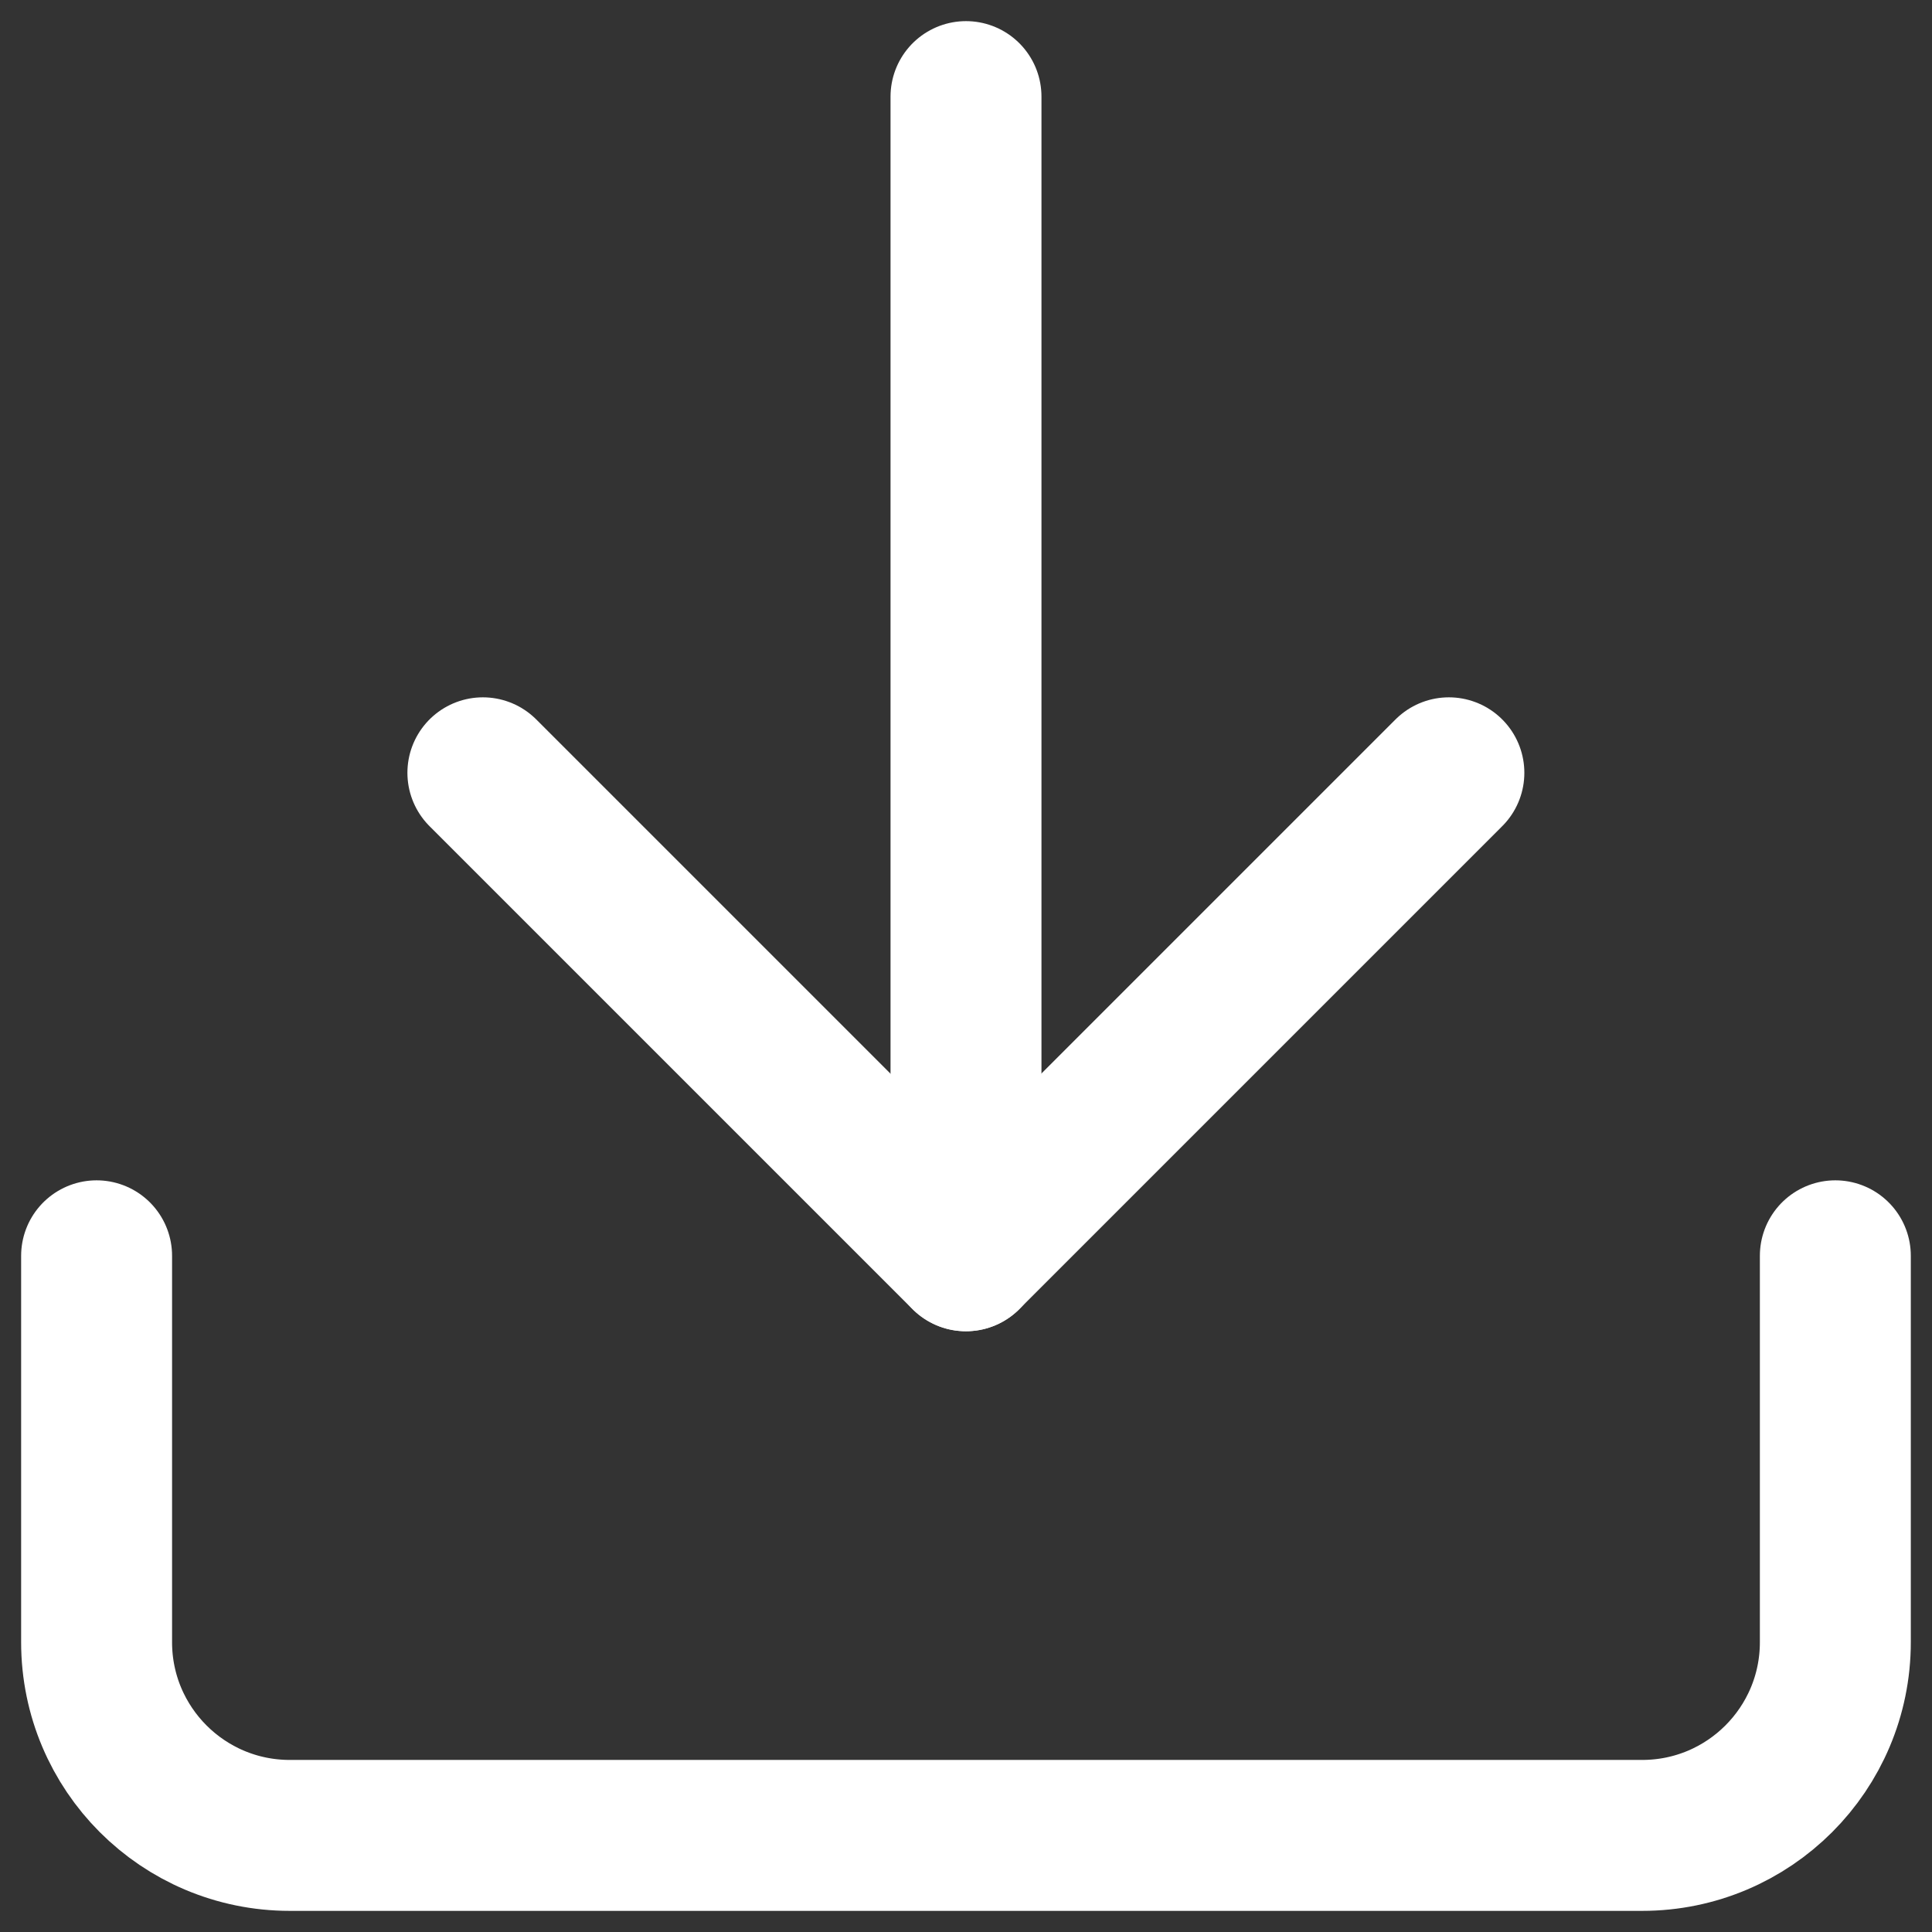<svg width="32" height="32" viewBox="0 0 32 32" fill="none" xmlns="http://www.w3.org/2000/svg">
<rect x="0" y="0" width="32" height="32" fill="#333333" stroke="none"/>
<path d="M30.399 20.8V27.2C30.399 28.967 28.967 30.4 27.199 30.4H4.8C3.032 30.4 1.6 28.967 1.6 27.2V20.8" stroke="white" stroke-width="2.5" stroke-linecap="round" stroke-linejoin="round"/>
<path d="M7.998 12.8L15.998 20.8L23.998 12.8" stroke="white" stroke-width="2.5" stroke-linecap="round" stroke-linejoin="round"/>
<path d="M16 20.799V1.6" stroke="white" stroke-width="2.5" stroke-linecap="round" stroke-linejoin="round"/>
</svg>
